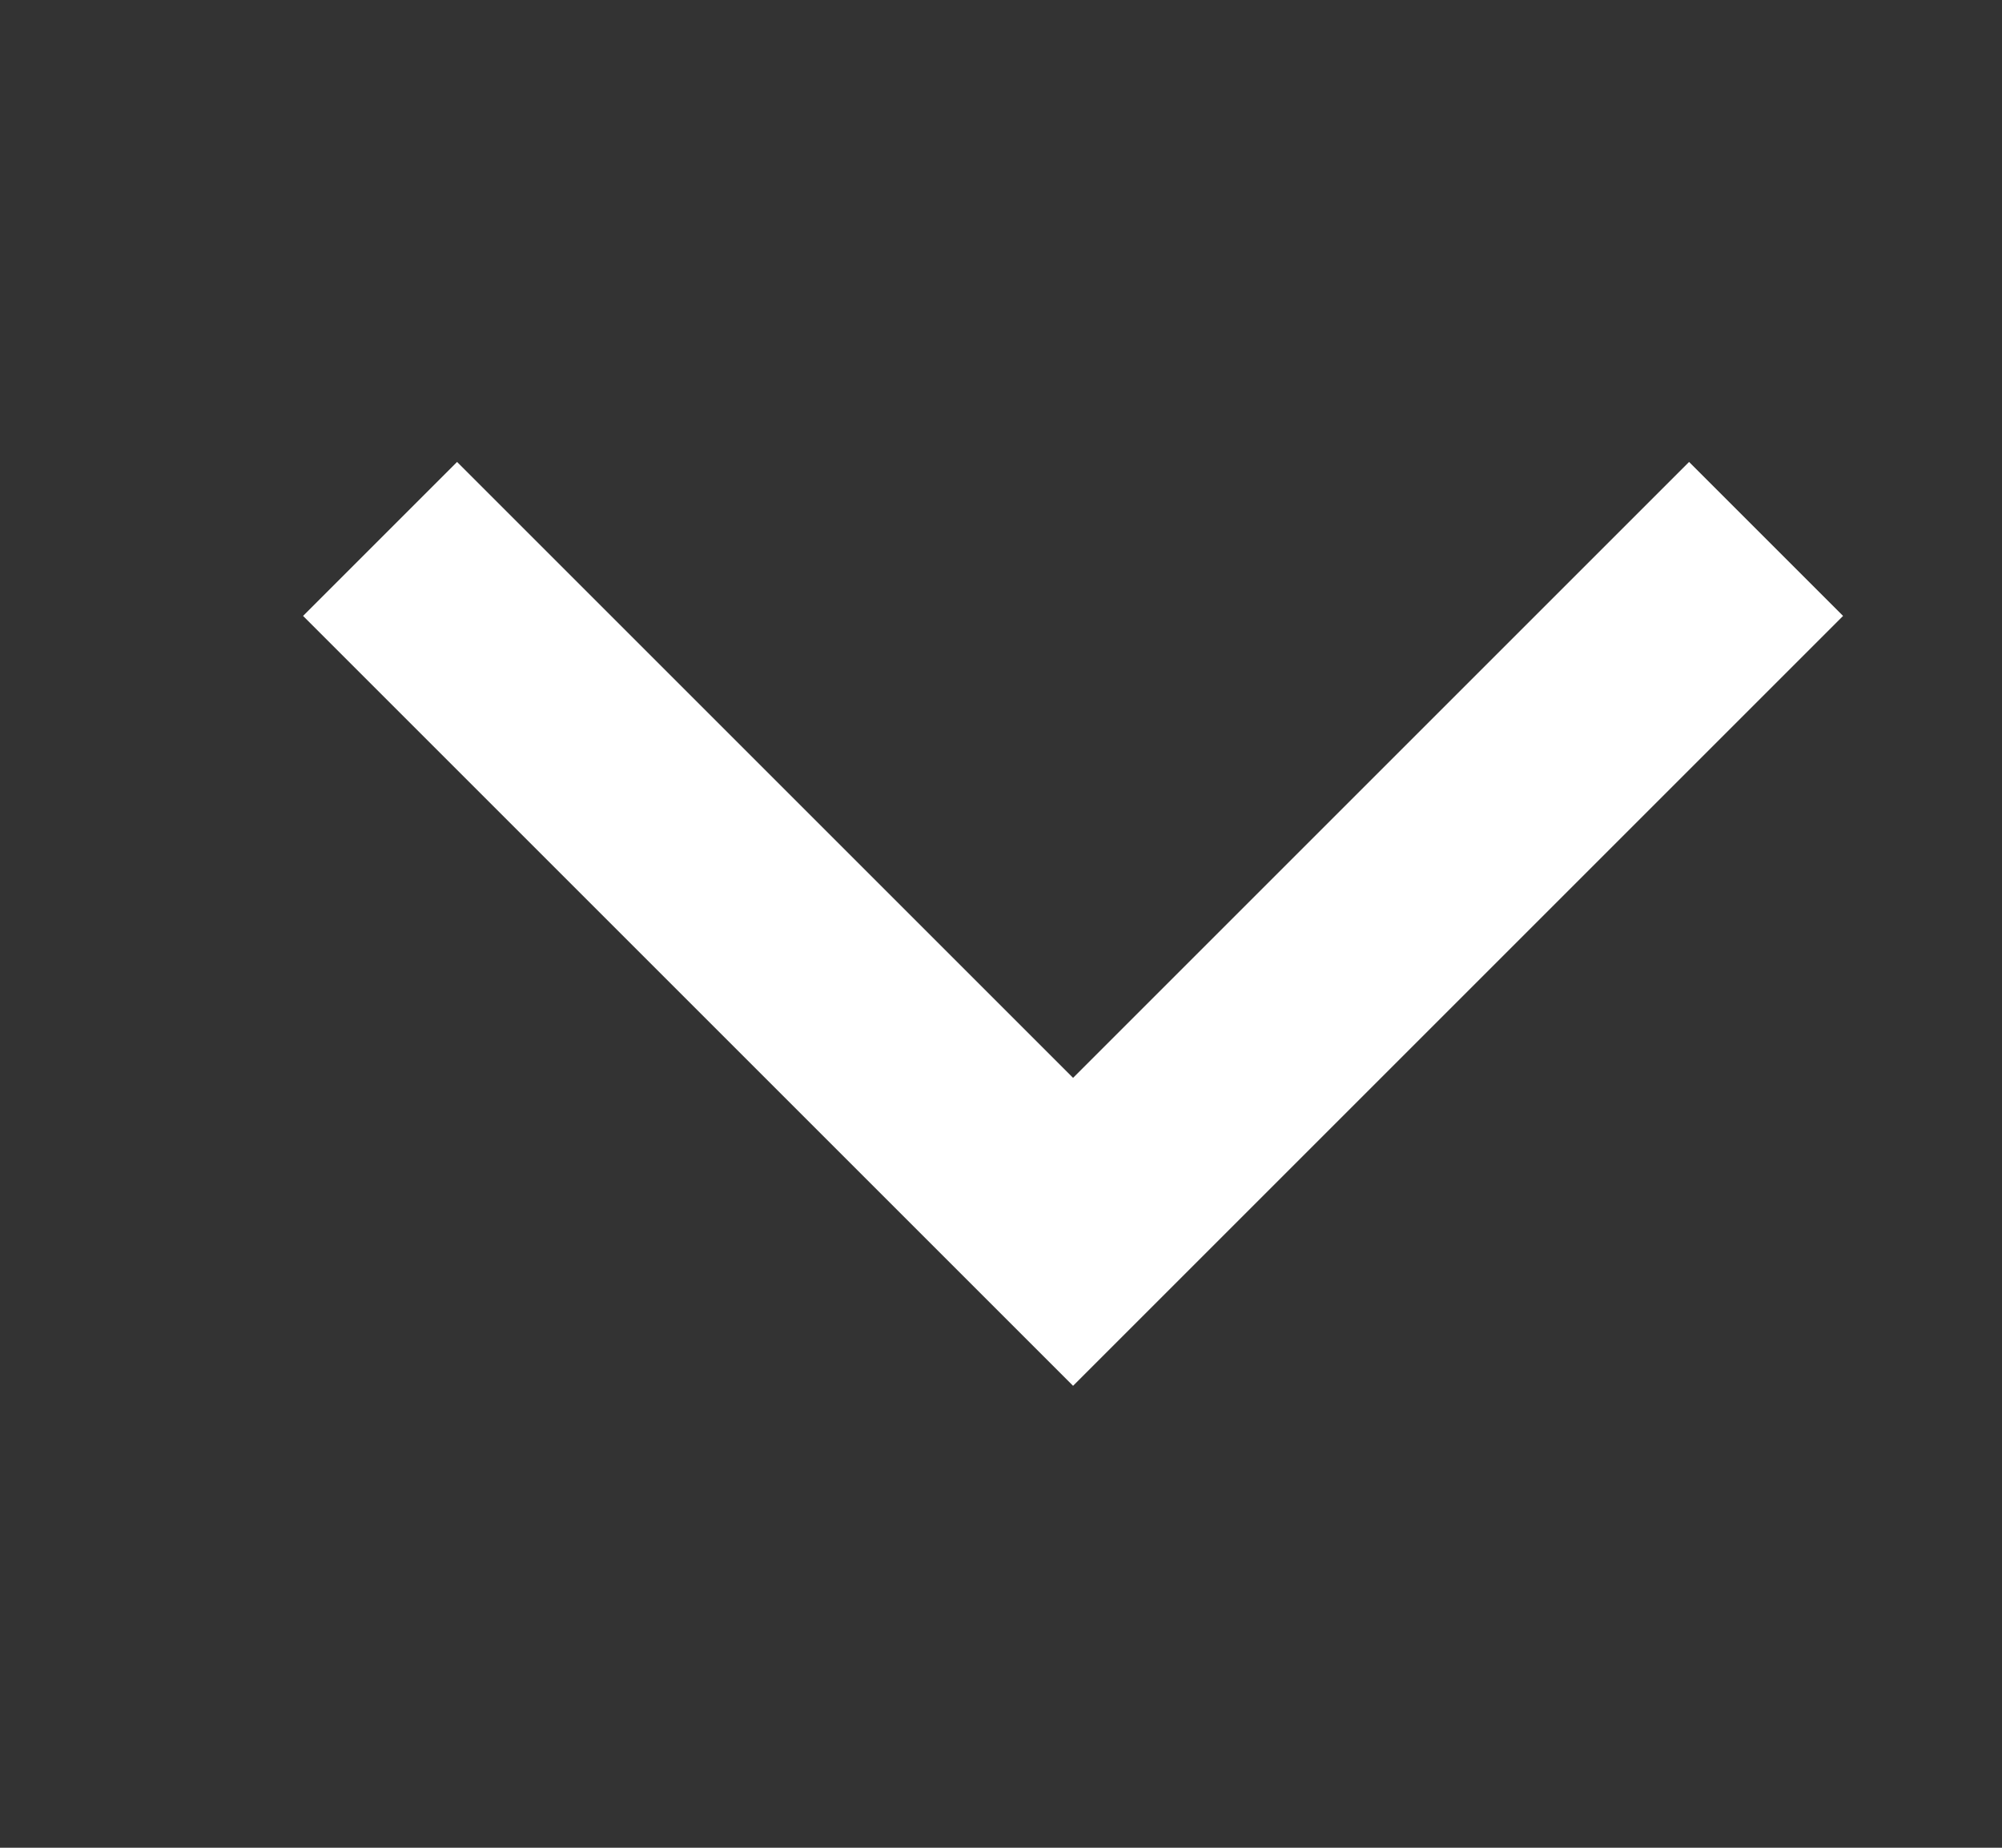 <svg xmlns="http://www.w3.org/2000/svg" width="13" height="12" viewBox="0 0 13 12">
    <rect x="0" y="0" width="13" height="12" fill="#333333" stroke="none"/>
    <g fill="none" fill-rule="evenodd">
        <g fill="#FFF">
            <g>
                <g>
                    <g>
                        <path d="M6 9L11 4 10 3 6 7 2 3 1 4 6 9z" transform="translate(-689 -242) translate(0 100) translate(64 118) translate(625.968 24)"/>
                    </g>
                </g>
            </g>
        </g>
    </g>
</svg>
